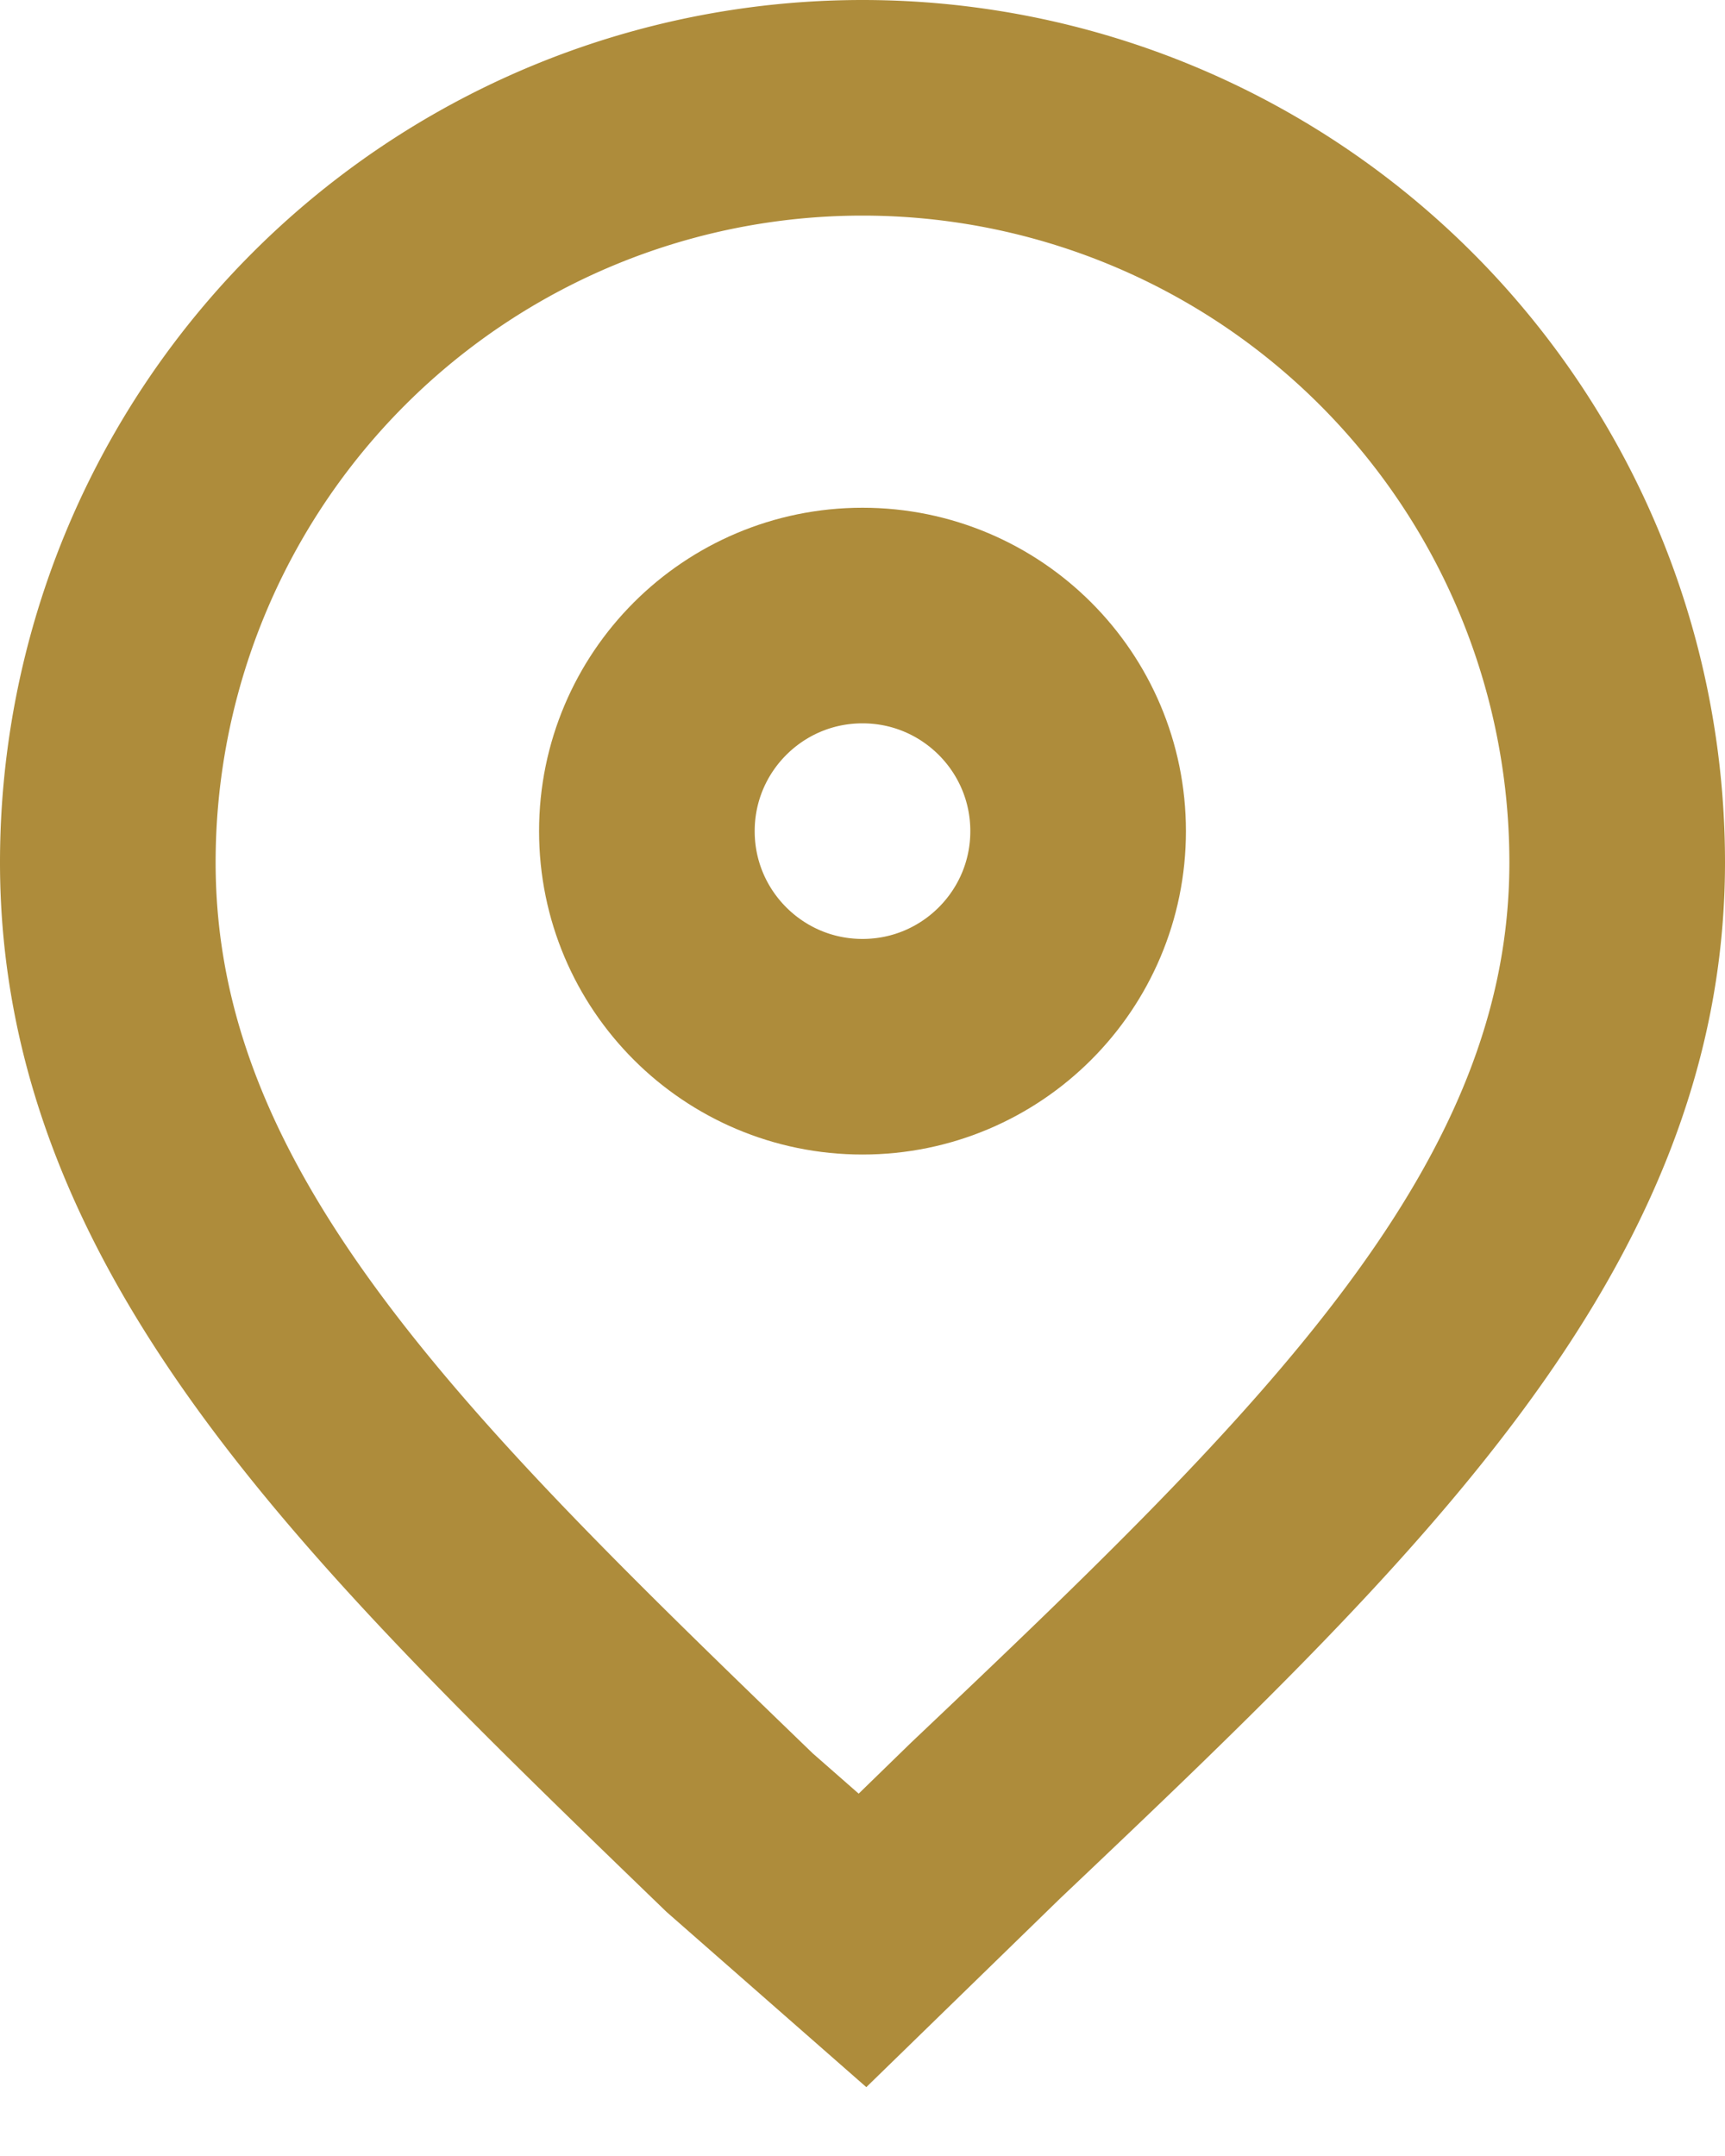 <svg width="16" height="20" viewBox="0 0 16 20" xmlns="http://www.w3.org/2000/svg">
    <g transform="translate(1 1)" stroke="#AE8C3B" stroke-width="2" fill="none" fill-rule="evenodd">
        <path d="M7 0a7 7 0 0 0-7 7c0 3.35 2.58 5.83 5.86 9L7 17l1.14-1.11C11.42 12.78 14 10.3 14 7a7 7 0 0 0-7-7z"/>
        <circle stroke-linecap="round" stroke-linejoin="round" cx="7" cy="6.71" r="2"/>
    </g>
</svg>
